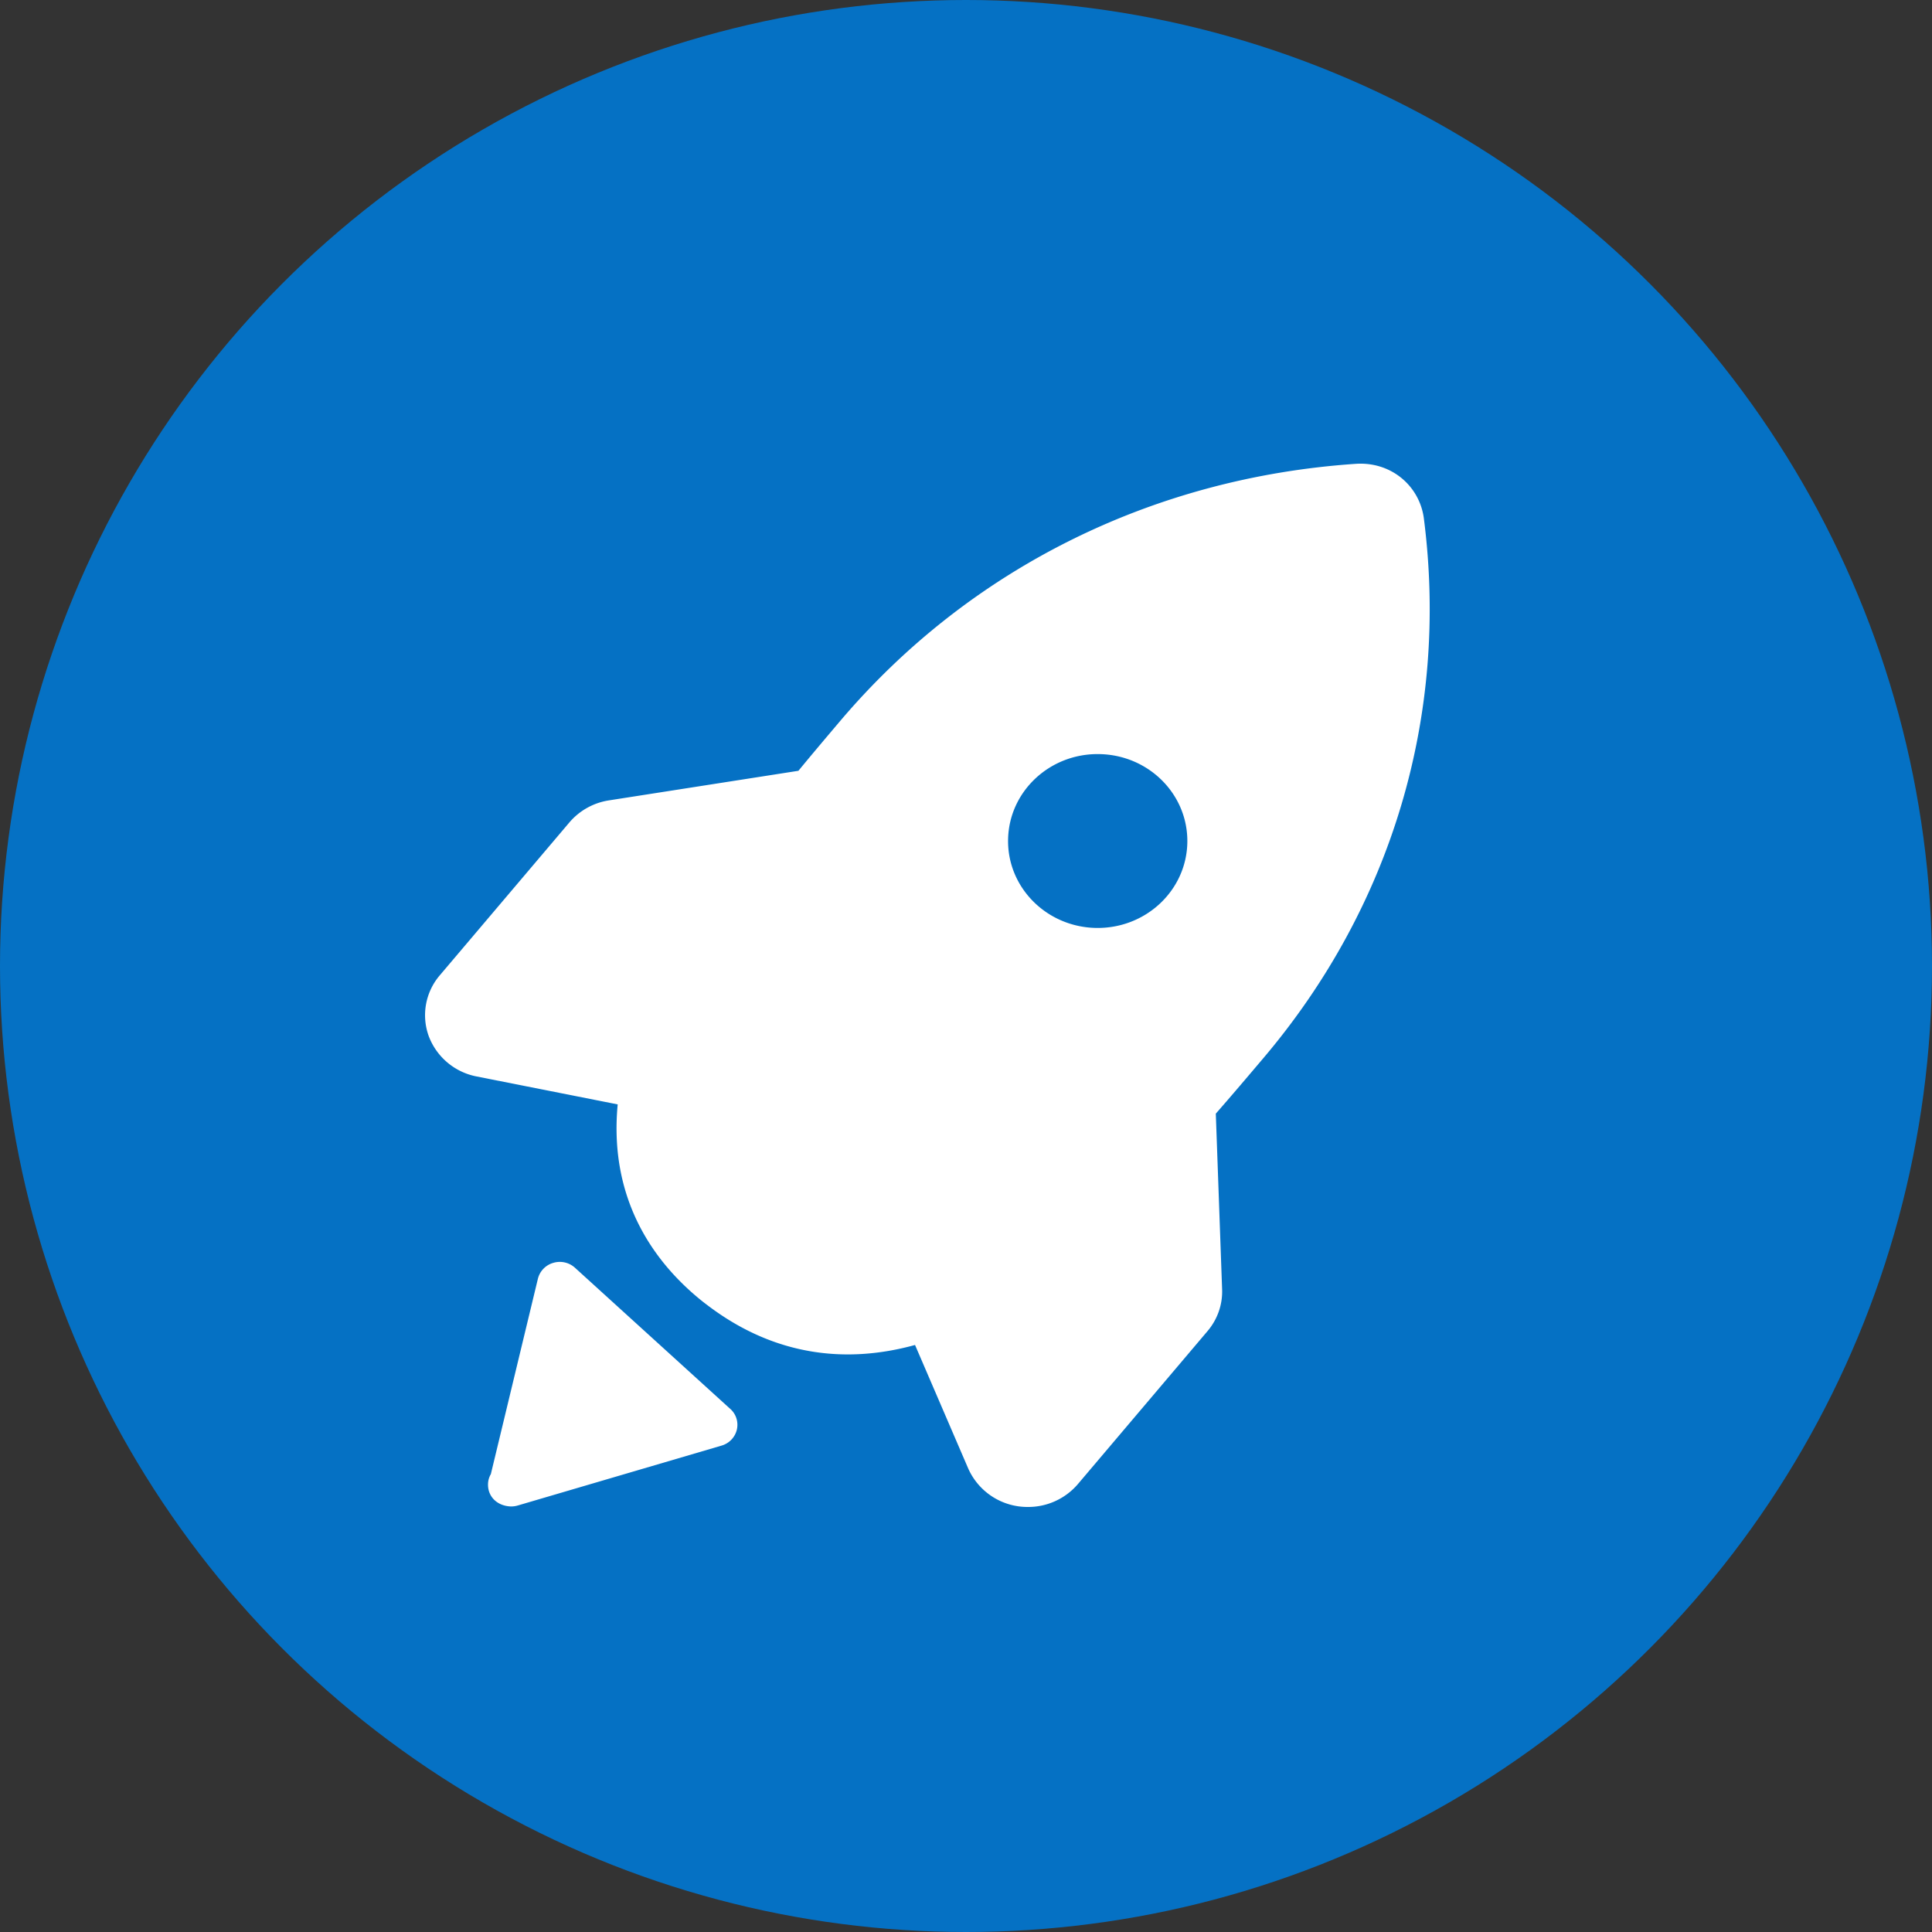 <svg width="50" height="50" viewBox="0 0 50 50" xmlns="http://www.w3.org/2000/svg"><rect x="0" y="0" width="50" height="50" fill="#333333" stroke="none"/><title>产品功能1</title><g fill="none" fill-rule="evenodd"><circle fill="#0571C4" cx="25" cy="25" r="25"/><path d="M36.85 13.42c-.11-.847-.852-1.484-1.777-1.415-5.26.36-9.995 2.722-13.33 6.655-.345.407-.71.838-1.08 1.288l-4.905.766a1.68 1.68 0 0 0-1.023.571l-3.355 3.958a1.588 1.588 0 0 0-.285 1.57 1.66 1.66 0 0 0 1.241 1.046l3.65.723c-.242 2.55 1.032 4.17 2.194 5.098.102.08.205.157.307.23 1.555 1.11 3.318 1.415 5.194.898l1.377 3.198A1.678 1.678 0 0 0 26.6 39a1.69 1.69 0 0 0 1.294-.59l3.354-3.958c.26-.305.395-.69.38-1.086l-.163-4.545c.415-.474.816-.947 1.227-1.432 3.334-3.932 4.81-8.892 4.158-13.968zm-8.478 10.595c-1.282-.02-2.304-1.044-2.283-2.285.02-1.244 1.076-2.235 2.356-2.214 1.282.019 2.304 1.042 2.283 2.286-.021 1.242-1.075 2.232-2.356 2.213zm-9.47 12.45l-4.02-3.654a.584.584 0 0 0-.564-.128.57.57 0 0 0-.397.41l-1.218 5.057a.534.534 0 0 0-.073.275c0 .312.239.549.591.562h.012a.601.601 0 0 0 .167-.025l5.274-1.55a.568.568 0 0 0 .395-.41.552.552 0 0 0-.167-.538z" fill="#FFF" fill-rule="nonzero"/></g></svg>